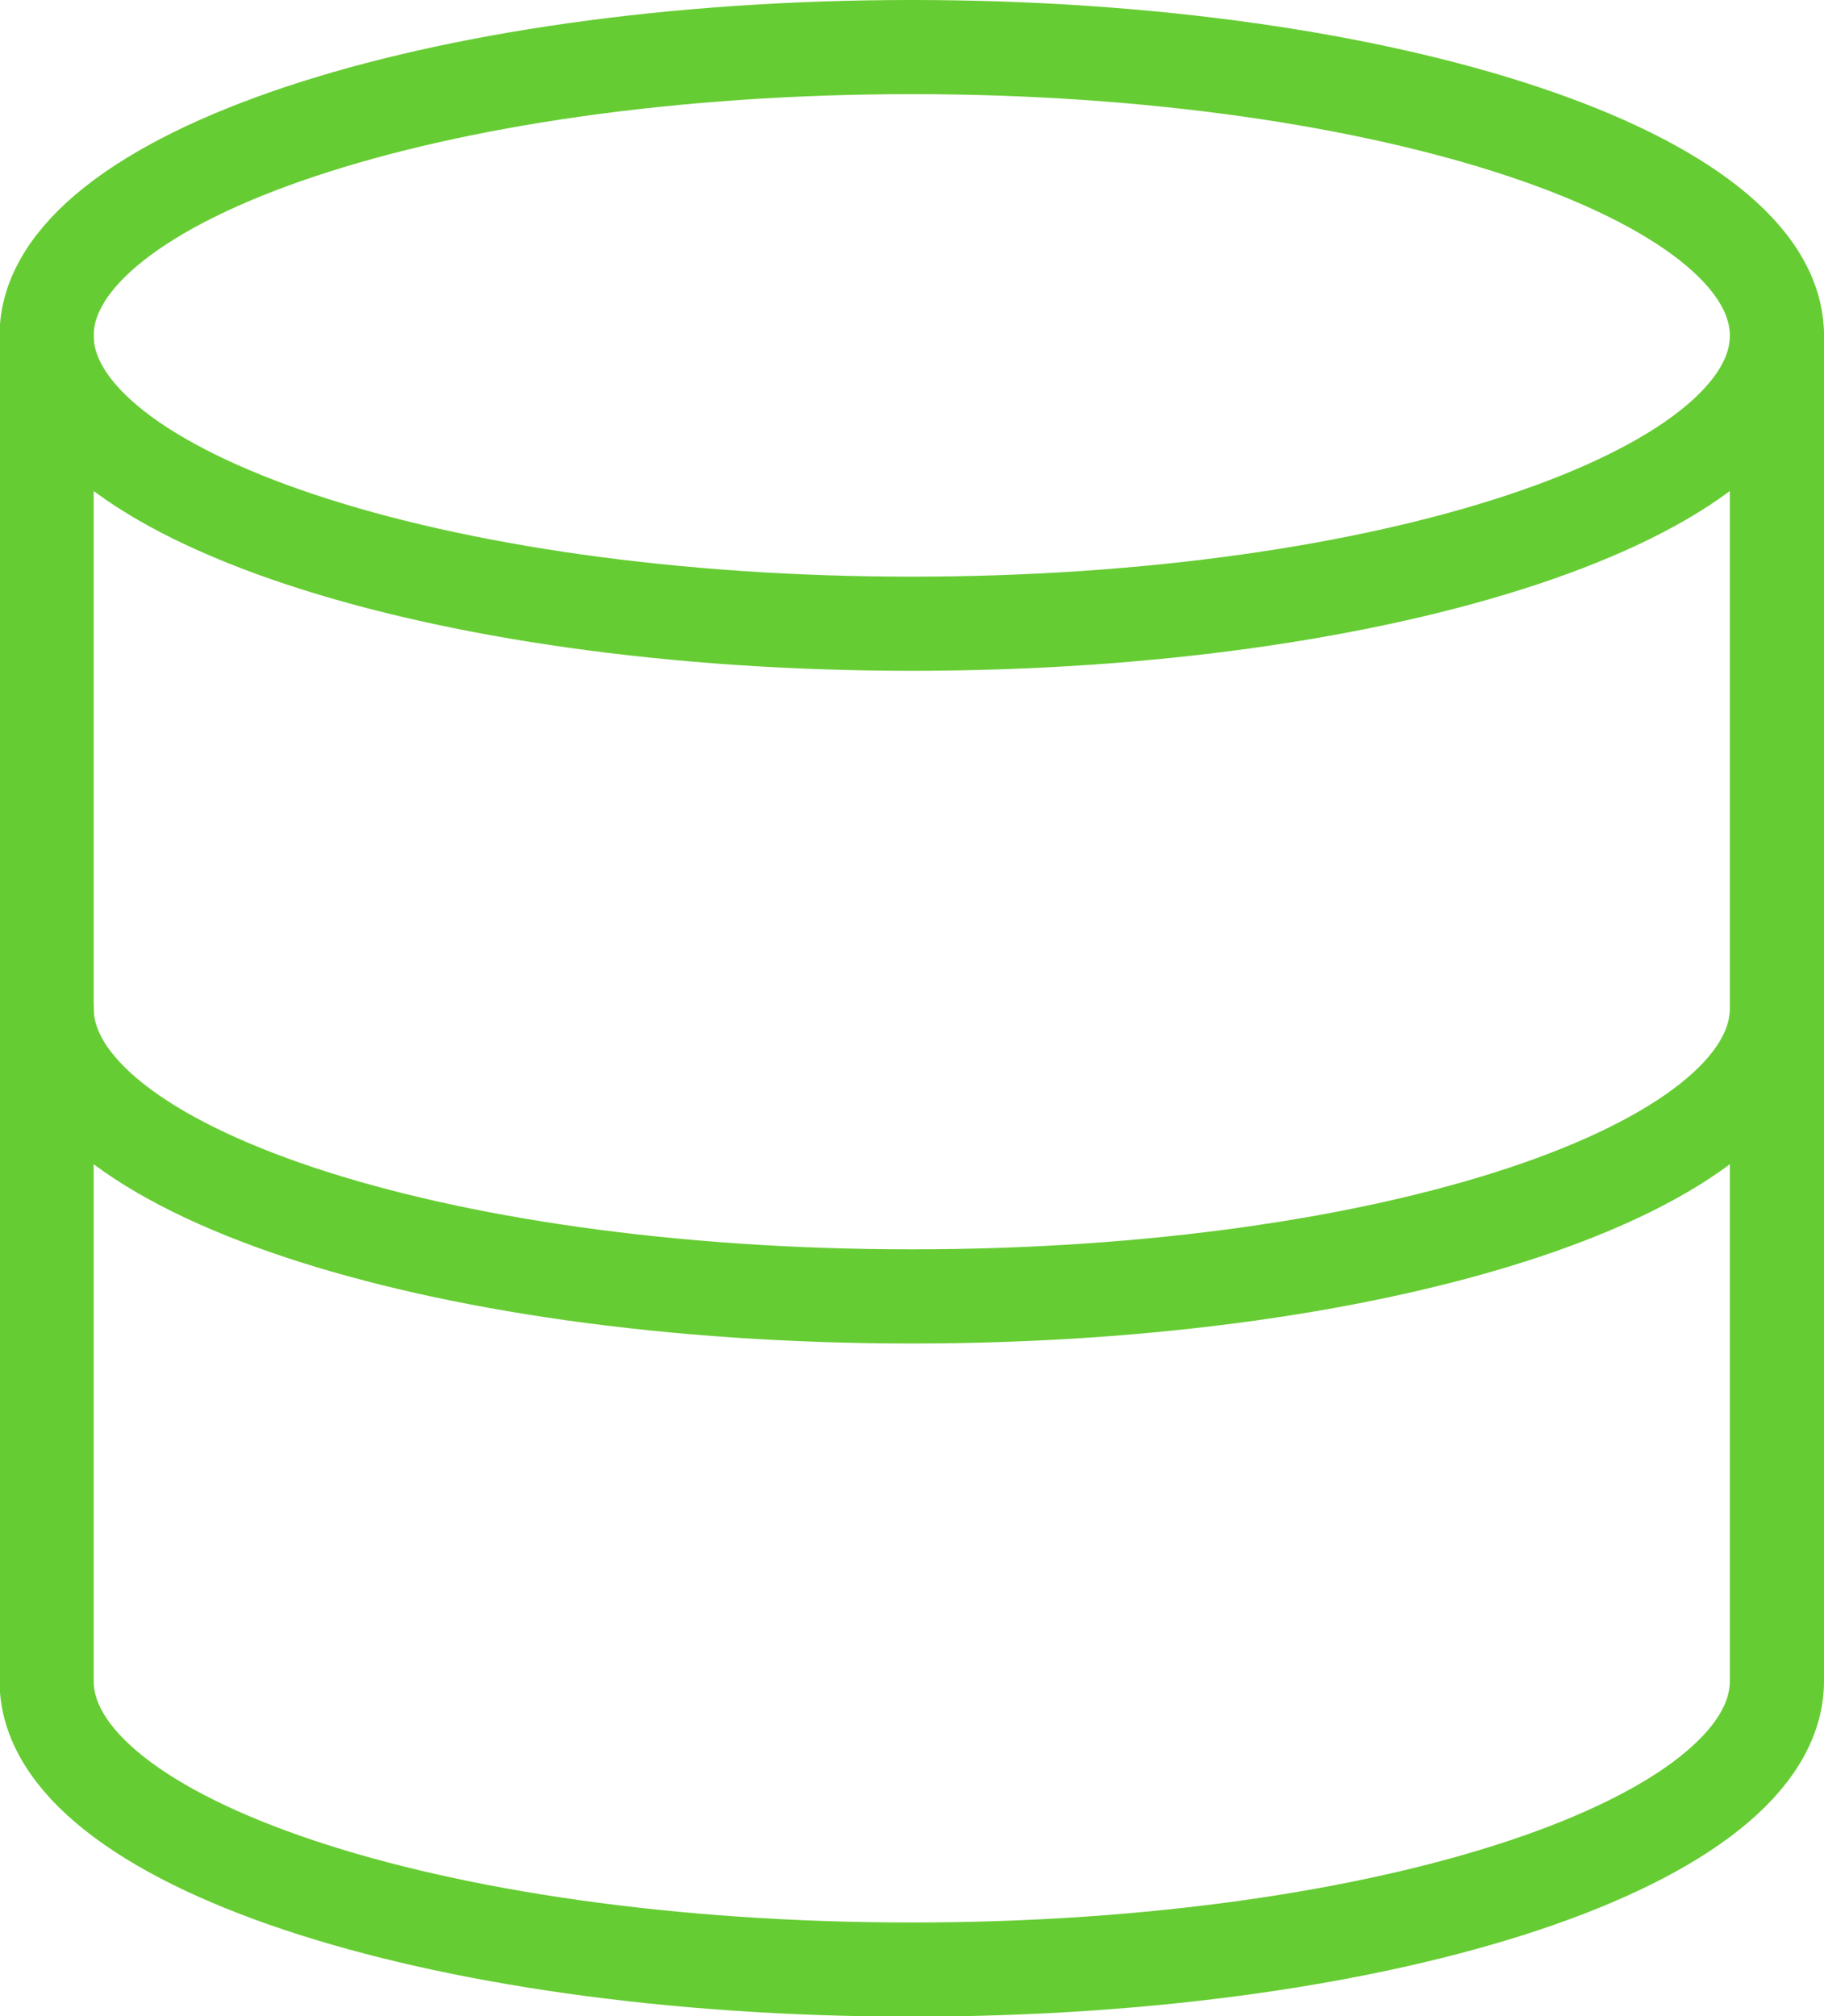 <svg id="Ebene_1" data-name="Ebene 1" xmlns="http://www.w3.org/2000/svg" viewBox="0 0 38.75 42.83"><defs><style>.cls-1{fill:none;stroke:#6c3;stroke-linecap:round;stroke-linejoin:round;stroke-width:2px;}</style></defs><path class="cls-1" d="M24.5,16.33c10.15,0,18.38-2.74,18.38-6.12S34.65,4.08,24.5,4.08,6.12,6.83,6.12,10.21,14.35,16.33,24.5,16.33Z" transform="translate(-5.13 -3.08)"/><path class="cls-1" d="M42.88,24.5c0,3.39-8.17,6.12-18.38,6.12S6.12,27.89,6.12,24.5" transform="translate(-5.13 -3.08)"/><path class="cls-1" d="M6.12,10.21V38.79c0,3.39,8.17,6.13,18.38,6.13s18.38-2.74,18.38-6.13V10.21" transform="translate(-5.13 -3.08)"/></svg>